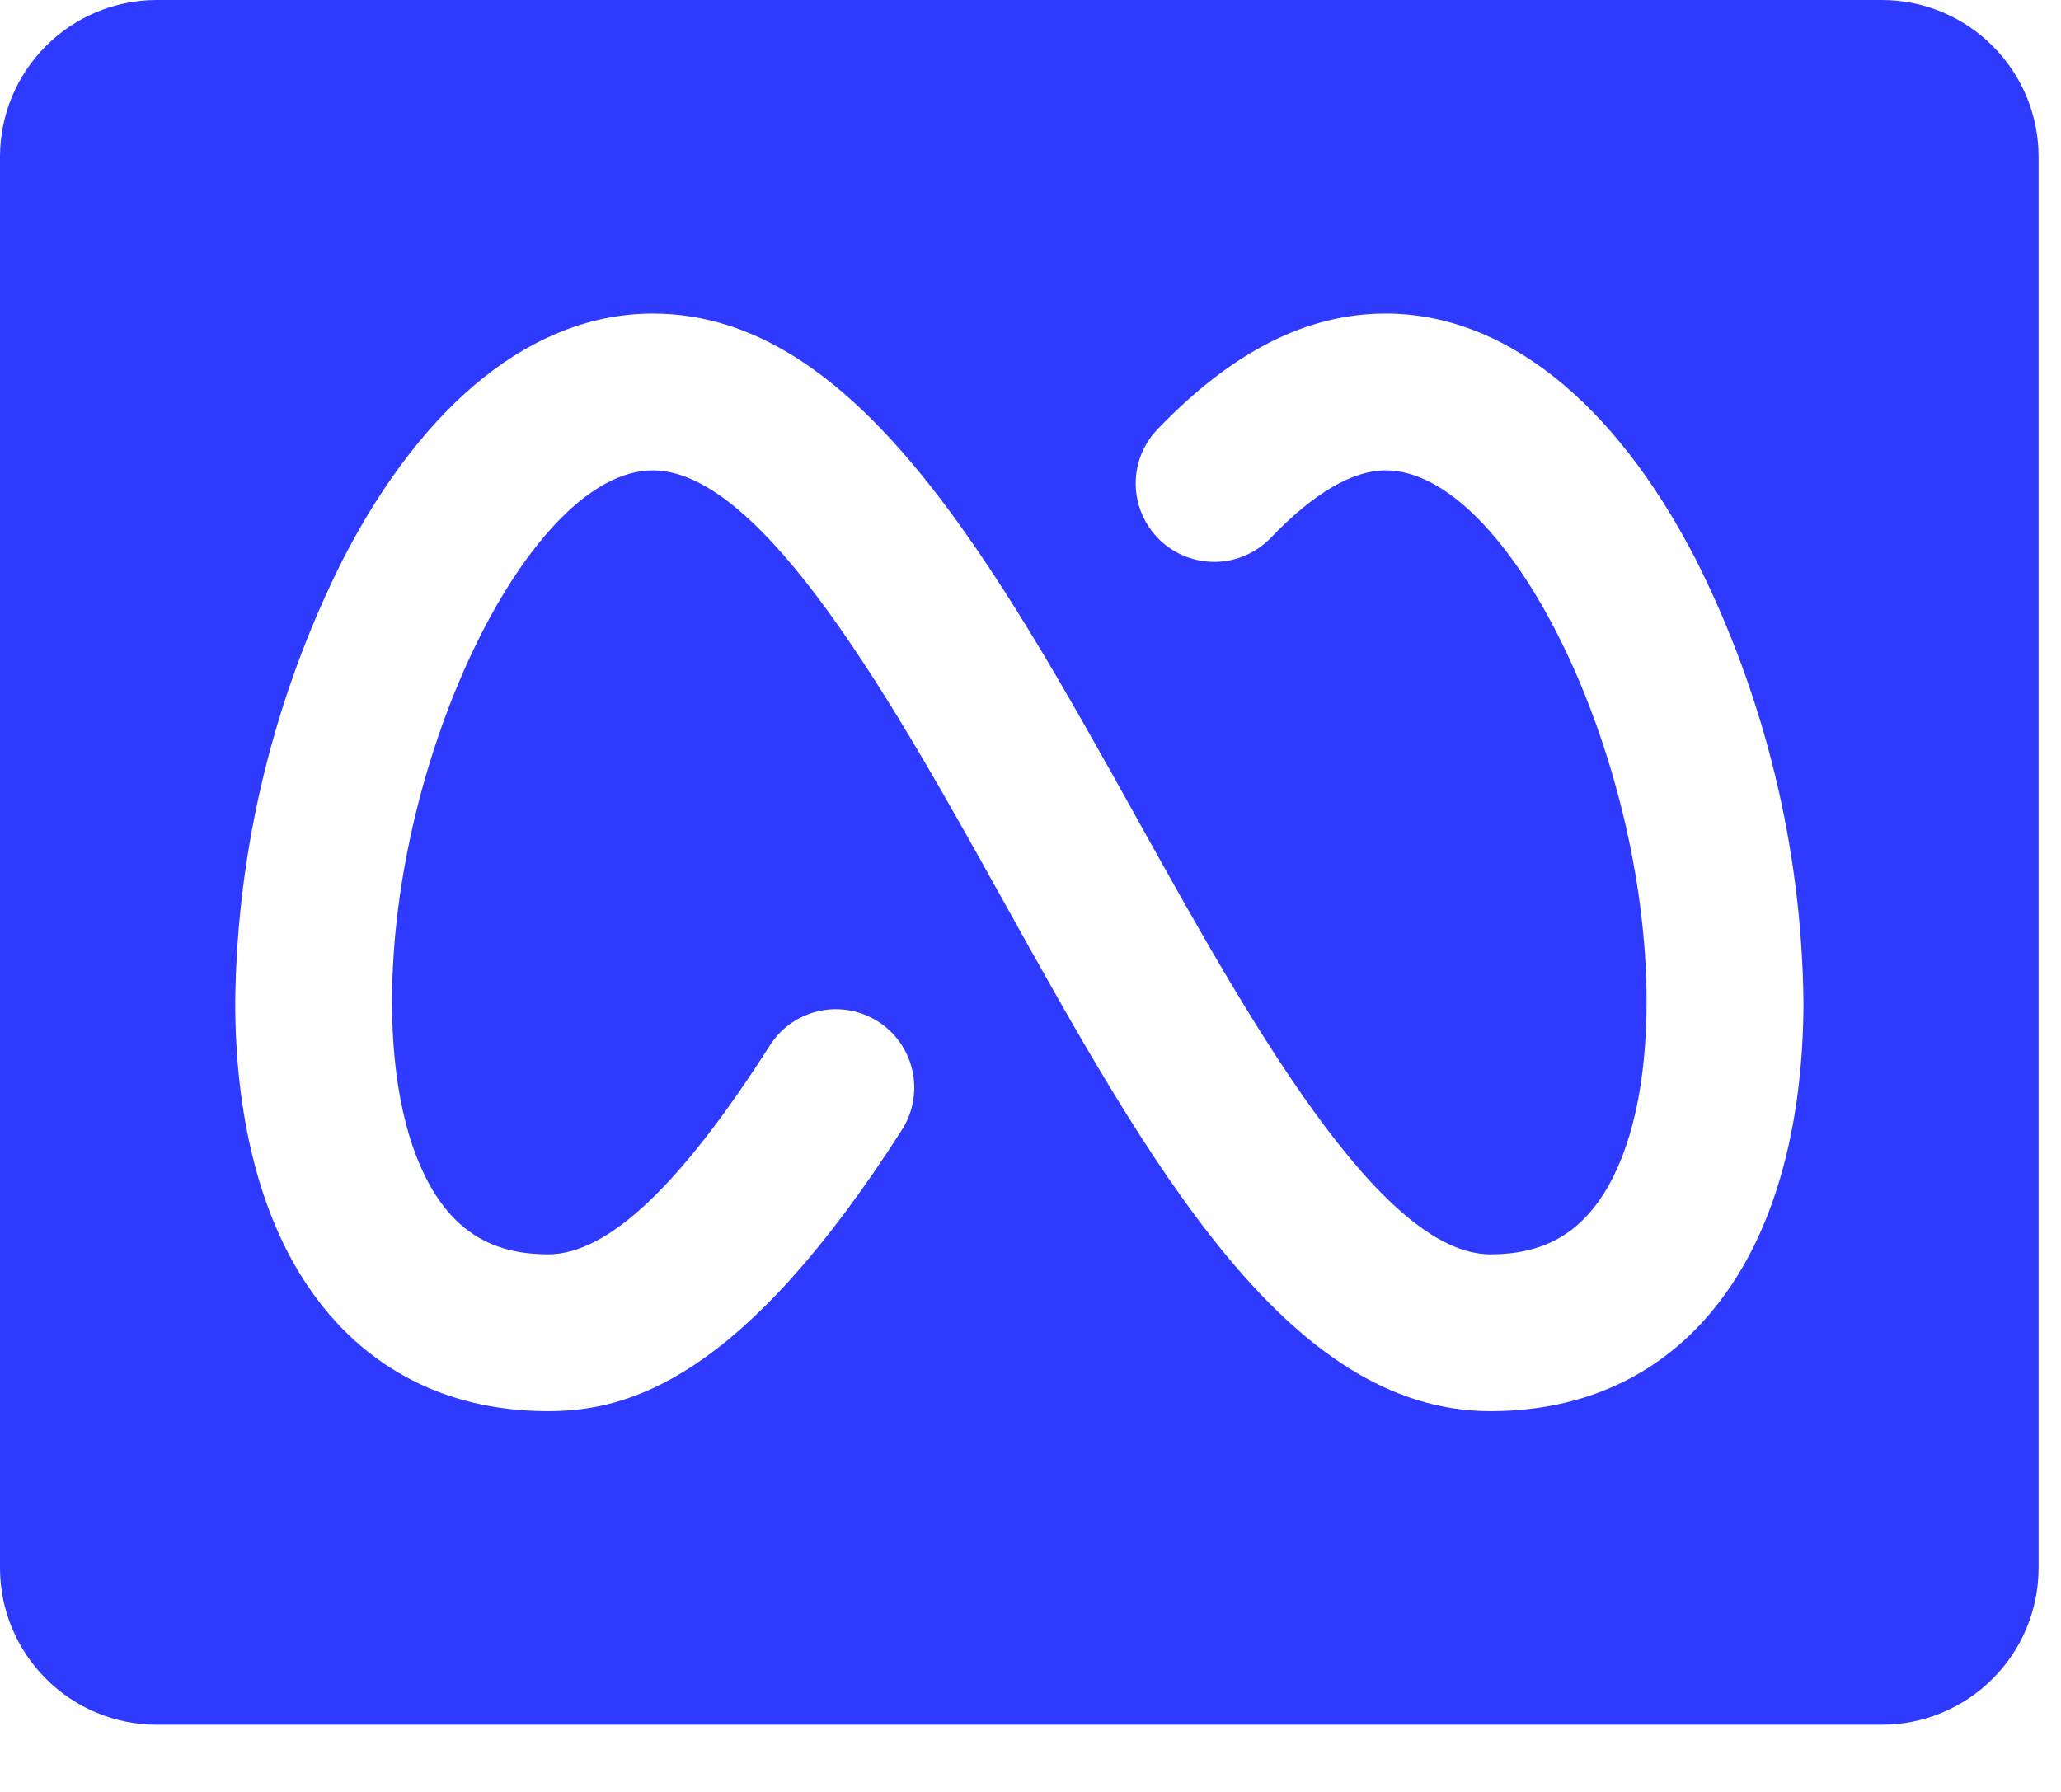 <?xml version="1.0" encoding="utf-8"?>
<svg xmlns="http://www.w3.org/2000/svg" fill="none" height="100%" overflow="visible" preserveAspectRatio="none" style="display: block;" viewBox="0 0 23 20" width="100%">
<path d="M21 0H1.75C1.286 0 0.841 0.184 0.513 0.513C0.184 0.841 0 1.286 0 1.75V17.5C0 17.964 0.184 18.409 0.513 18.737C0.841 19.066 1.286 19.25 1.75 19.25H21C21.464 19.25 21.909 19.066 22.237 18.737C22.566 18.409 22.75 17.964 22.75 17.5V1.75C22.75 1.286 22.566 0.841 22.237 0.513C21.909 0.184 21.464 0 21 0ZM19.384 14.247C18.769 15.232 17.817 15.75 16.633 15.75C14.365 15.75 12.825 12.982 11.194 10.05C10.005 7.911 8.524 5.25 7.285 5.25C5.926 5.25 4.375 8.409 4.375 11.179C4.375 12.083 4.539 12.82 4.85 13.319C5.141 13.781 5.543 14 6.117 14C6.782 14 7.596 13.234 8.605 11.647C8.732 11.459 8.929 11.328 9.151 11.282C9.374 11.236 9.606 11.279 9.798 11.401C9.99 11.523 10.127 11.716 10.179 11.937C10.232 12.158 10.196 12.391 10.08 12.587C8.295 15.39 7.024 15.75 6.117 15.75C4.933 15.75 3.981 15.23 3.365 14.247C2.881 13.473 2.625 12.412 2.625 11.185C2.644 9.467 3.056 7.776 3.828 6.241C4.74 4.473 5.969 3.5 7.285 3.5C9.553 3.5 11.093 6.268 12.724 9.2C13.914 11.338 15.395 14 16.633 14C17.207 14 17.609 13.781 17.9 13.319C18.211 12.823 18.375 12.083 18.375 11.179C18.375 8.409 16.824 5.25 15.464 5.25C15.093 5.25 14.661 5.503 14.181 6.003C14.101 6.085 14.006 6.152 13.9 6.198C13.795 6.244 13.682 6.269 13.567 6.271C13.452 6.273 13.338 6.253 13.231 6.211C13.123 6.169 13.026 6.107 12.943 6.027C12.86 5.947 12.794 5.852 12.748 5.747C12.701 5.642 12.677 5.528 12.674 5.413C12.672 5.298 12.692 5.184 12.734 5.077C12.776 4.97 12.839 4.872 12.918 4.79C13.753 3.922 14.585 3.5 15.464 3.5C16.777 3.5 18.01 4.473 18.923 6.241C19.695 7.774 20.106 9.463 20.126 11.179C20.125 12.412 19.869 13.473 19.384 14.247Z" fill="#2F3AFF" id="Vector"/>
</svg>